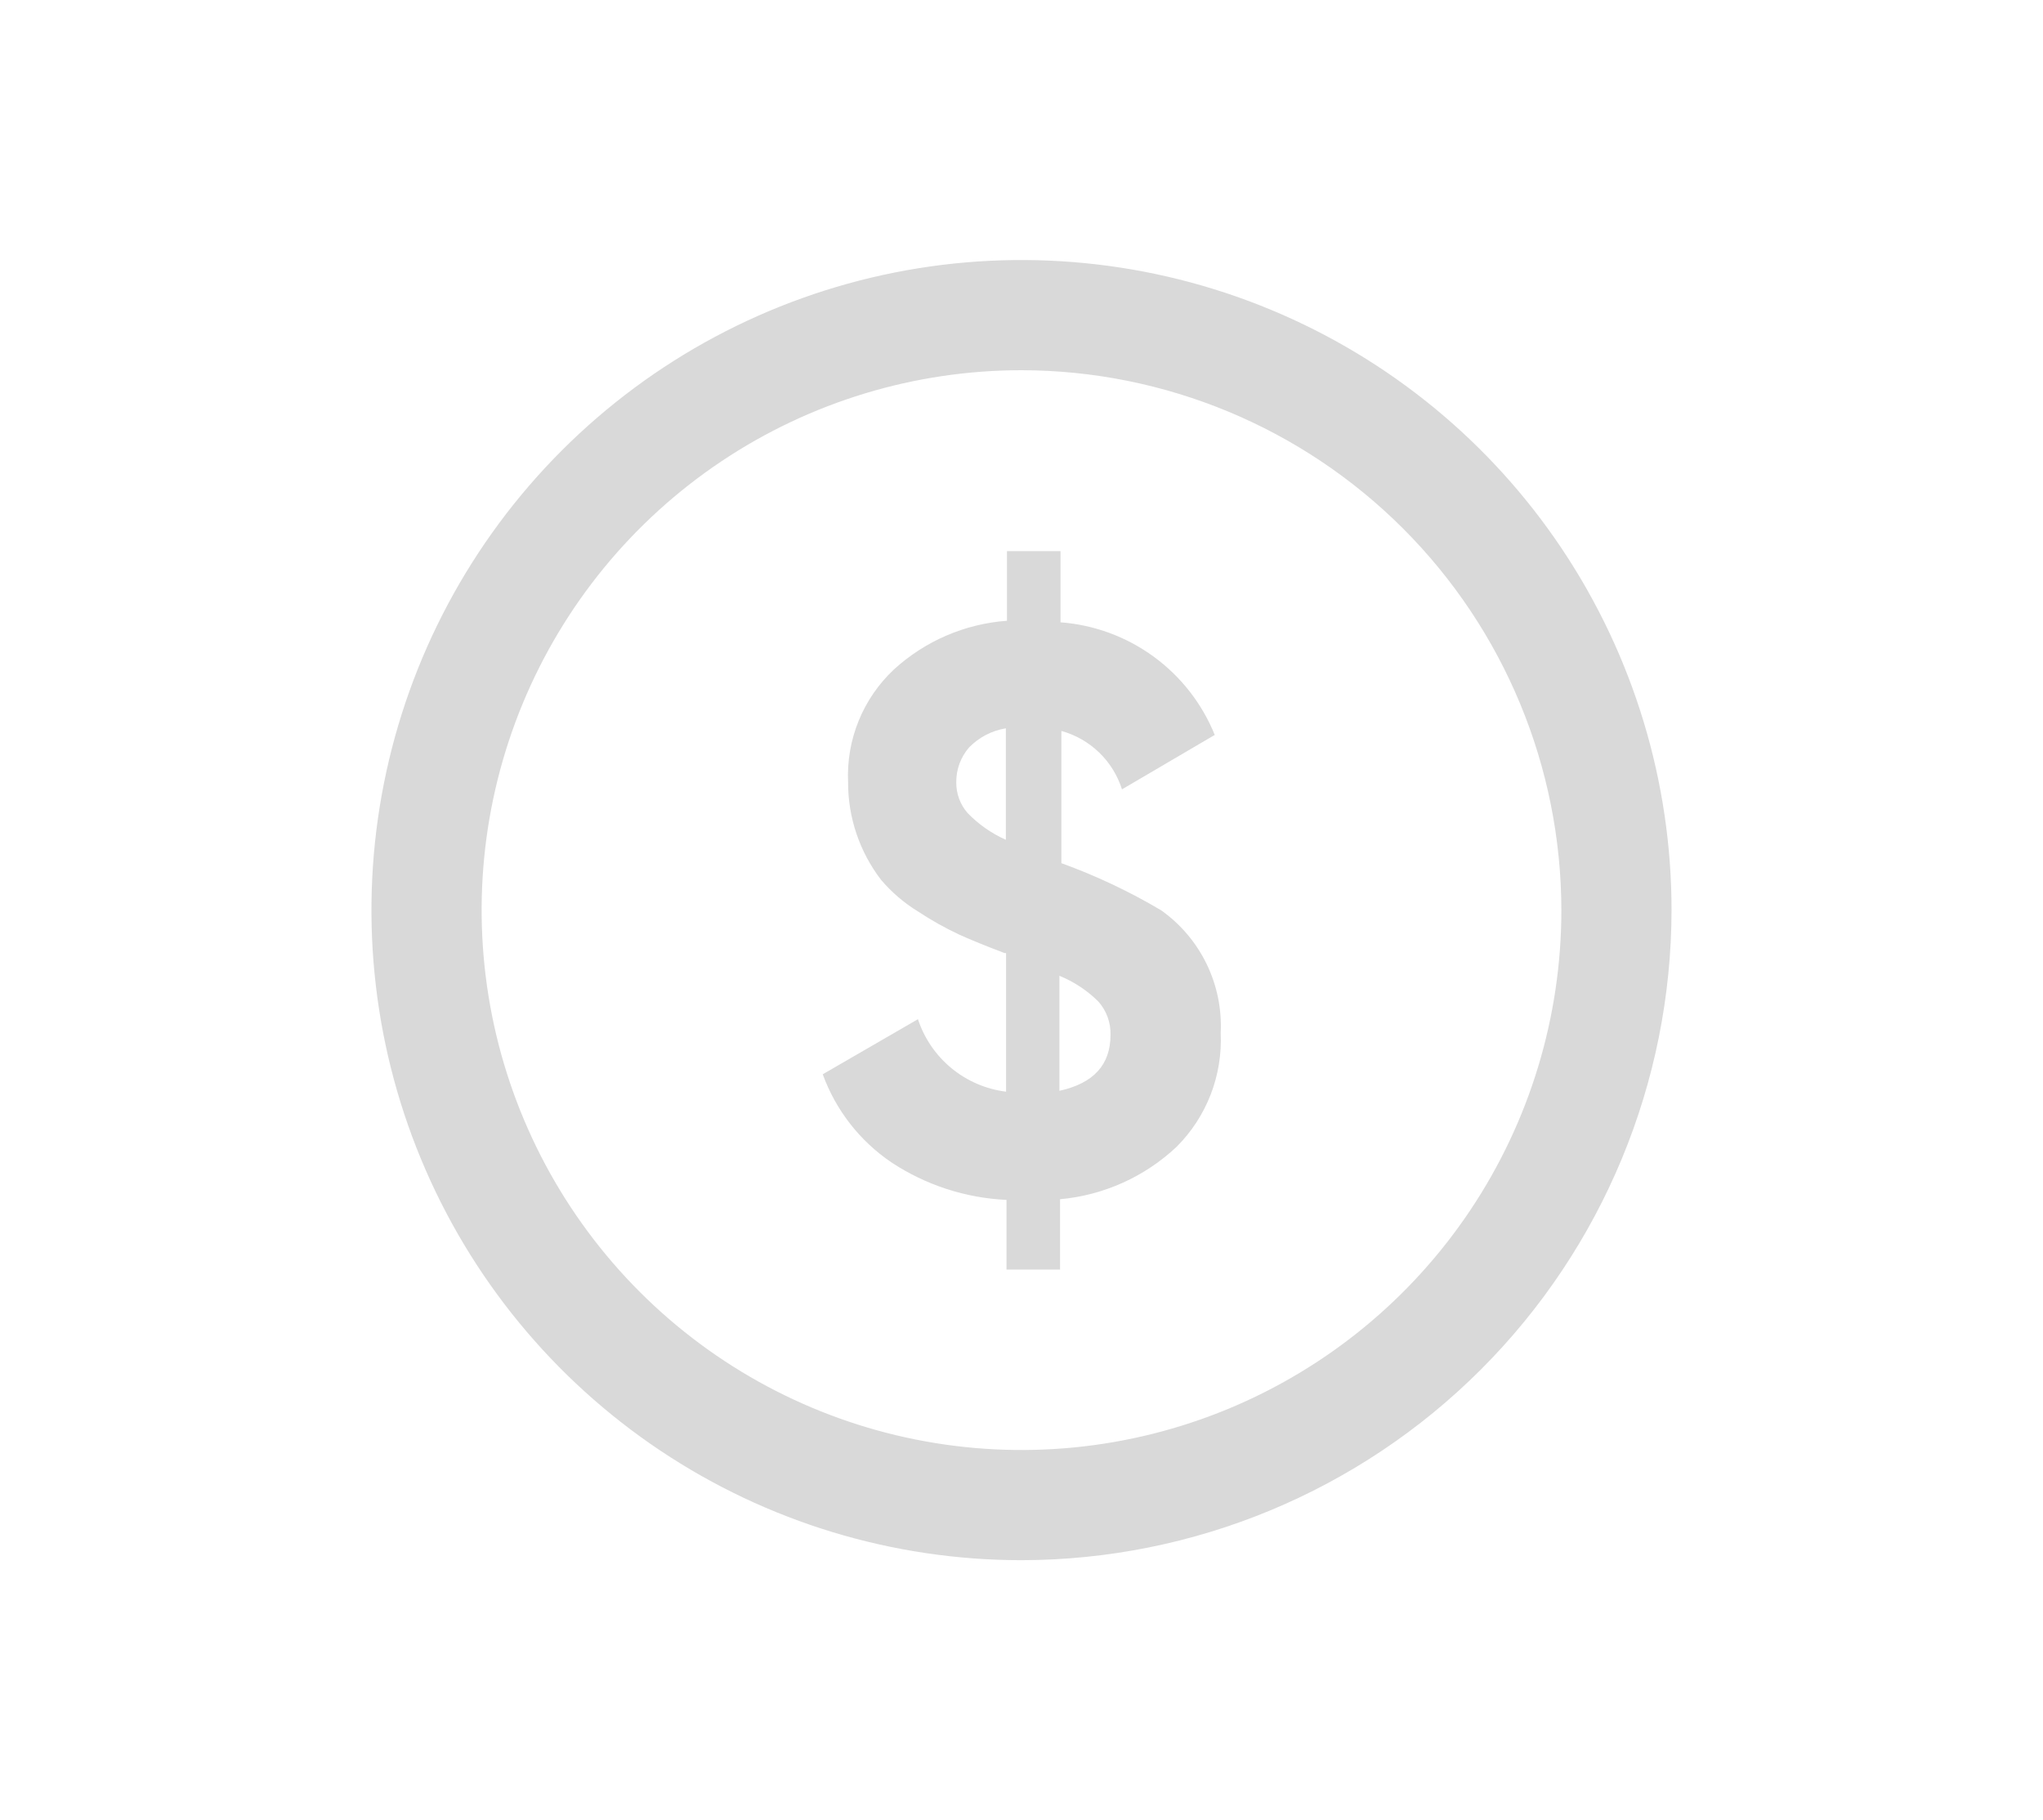 <svg width="110" height="98" viewBox="0 0 110 98" fill="none" xmlns="http://www.w3.org/2000/svg">
<g clip-path="url(#clip0_2226_10124)">
<path d="M55 84C48.078 84 41.311 81.947 35.555 78.101C29.799 74.256 25.313 68.789 22.664 62.394C20.015 55.998 19.322 48.961 20.672 42.172C22.023 35.383 25.356 29.146 30.251 24.251C35.146 19.356 41.383 16.023 48.172 14.672C54.961 13.322 61.998 14.015 68.394 16.664C74.789 19.313 80.255 23.799 84.101 29.555C87.947 35.311 90 42.078 90 49C89.987 58.279 86.296 67.174 79.735 73.735C73.174 80.296 64.279 83.987 55 84V84ZM55 19.932C49.251 19.932 43.631 21.637 38.851 24.831C34.071 28.025 30.345 32.565 28.145 37.876C25.945 43.188 25.369 49.032 26.491 54.671C27.612 60.309 30.381 65.489 34.446 69.554C38.511 73.619 43.691 76.388 49.329 77.509C54.968 78.631 60.812 78.055 66.124 75.855C71.435 73.655 75.975 69.929 79.169 65.149C82.363 60.369 84.068 54.749 84.068 49C84.058 41.294 80.993 33.906 75.544 28.456C70.094 23.007 62.706 19.942 55 19.932V19.932Z" fill="#D9D9D9"/>
<path d="M65.725 55.62C65.778 56.75 65.593 57.877 65.185 58.932C64.776 59.986 64.152 60.943 63.353 61.742C61.635 63.358 59.425 64.352 57.076 64.566V68.351H54.193V64.602C51.985 64.5 49.845 63.803 48 62.585C46.297 61.433 45.001 59.772 44.298 57.839L49.424 54.873C49.764 55.906 50.391 56.822 51.231 57.513C52.071 58.204 53.09 58.642 54.169 58.776V51.313H54.086C53.09 50.934 52.271 50.602 51.642 50.317C50.873 49.956 50.132 49.54 49.424 49.071C48.678 48.614 48.009 48.041 47.442 47.375C46.282 45.864 45.656 44.011 45.663 42.107C45.612 40.978 45.807 39.852 46.233 38.805C46.659 37.759 47.306 36.817 48.131 36.044C49.807 34.511 51.951 33.587 54.217 33.422V29.673H57.1V33.505C58.912 33.642 60.649 34.282 62.116 35.353C63.584 36.424 64.723 37.884 65.405 39.568L60.41 42.498C60.172 41.744 59.748 41.061 59.178 40.512C58.608 39.963 57.91 39.565 57.148 39.354V46.473C59.014 47.149 60.814 47.999 62.522 49.012C63.568 49.756 64.41 50.751 64.97 51.906C65.53 53.061 65.79 54.338 65.725 55.62V55.62ZM51.488 42.119C51.481 42.724 51.696 43.311 52.093 43.768C52.682 44.378 53.383 44.87 54.158 45.215V39.212C53.404 39.334 52.709 39.696 52.176 40.244C51.725 40.764 51.48 41.431 51.488 42.119V42.119ZM57.041 58.729C58.88 58.325 59.793 57.329 59.793 55.715C59.81 55.051 59.573 54.406 59.129 53.912C58.53 53.321 57.82 52.853 57.041 52.536V58.729Z" fill="#D9D9D9"/>
</g>
<defs>
<clipPath id="clip0_2226_10124">
<rect width="70" height="70" fill="white" transform="translate(20 14)"/>
</clipPath>
</defs>
</svg>

